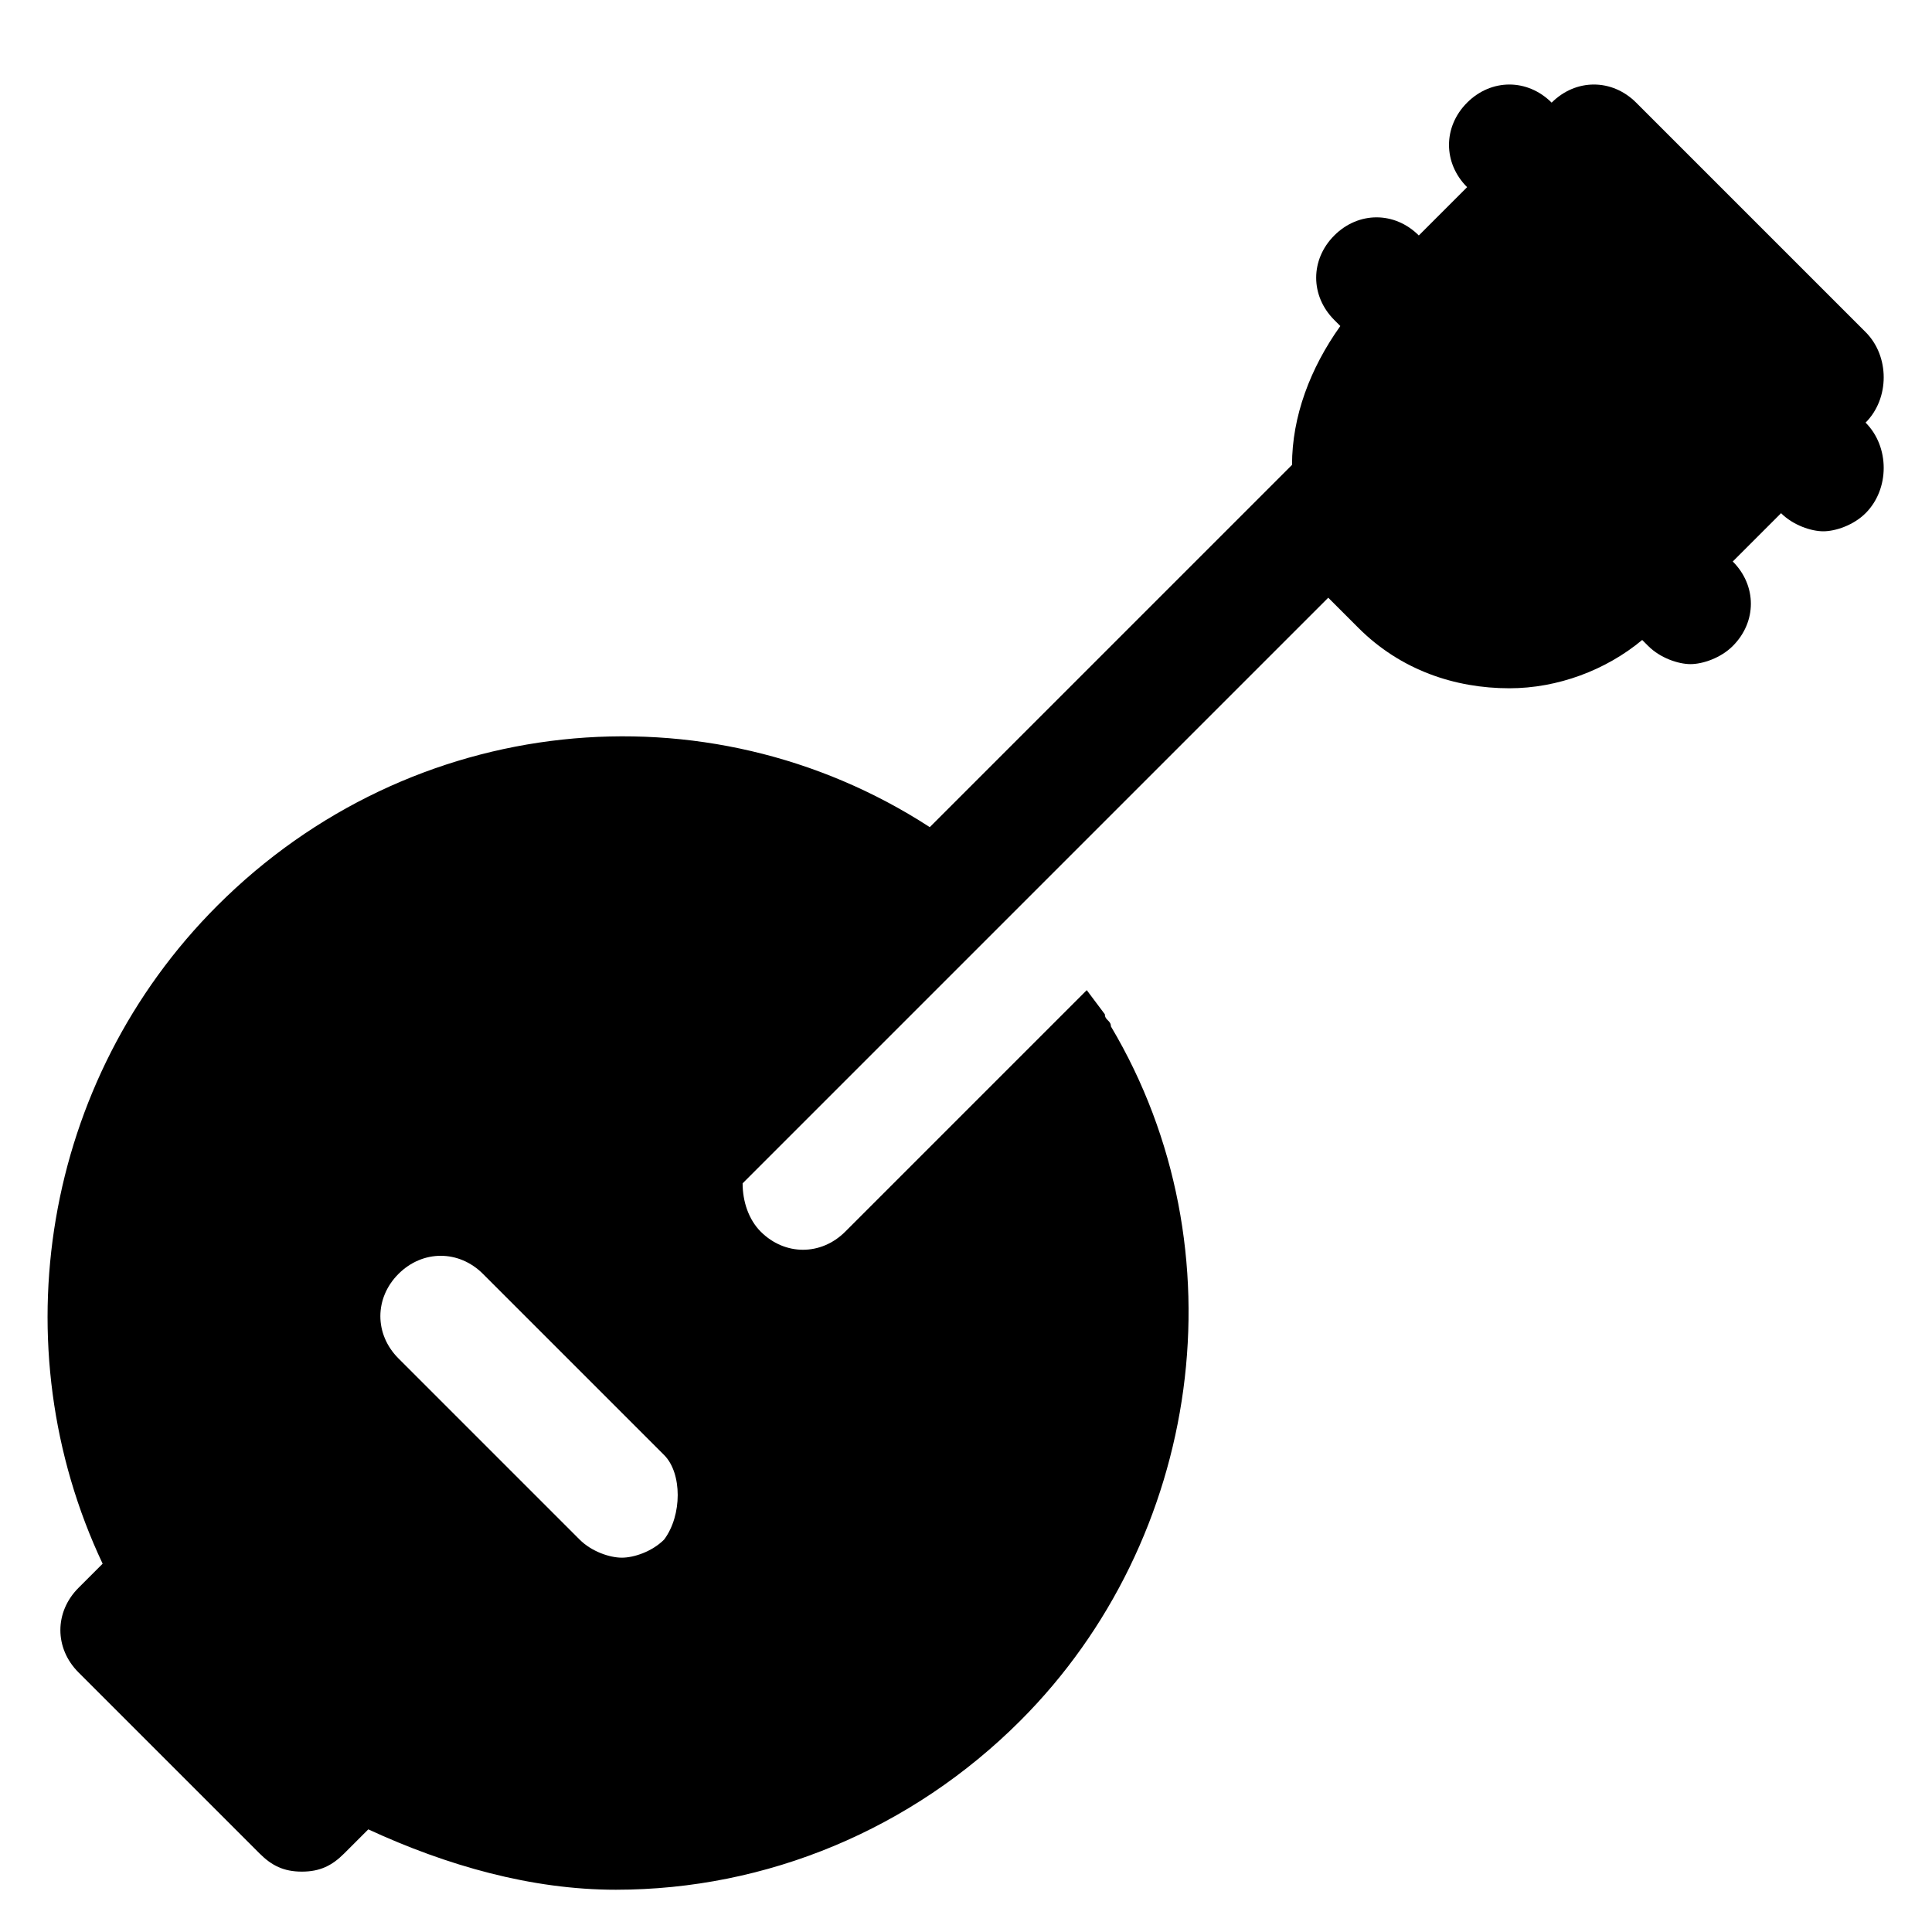 <?xml version="1.0" encoding="utf-8"?>

<!-- Скачано с сайта svg4.ru / Downloaded from svg4.ru -->
<svg fill="#000000" height="800px" width="800px" version="1.1" id="Icons" xmlns="http://www.w3.org/2000/svg" xmlns:xlink="http://www.w3.org/1999/xlink" 
	 viewBox="0 0 32 32" xml:space="preserve">
<path d="M30.9,7L30.9,7c0.4-0.4,0.4-1.1,0-1.5l-3.8-3.8c-0.4-0.4-1-0.4-1.4,0l0,0l0,0c-0.4-0.4-1-0.4-1.4,0s-0.4,1,0,1.4l0,0
	l-0.8,0.8l0,0c-0.4-0.4-1-0.4-1.4,0s-0.4,1,0,1.4l0.1,0.1c-0.5,0.7-0.8,1.5-0.8,2.3l-6,6c-3.7-2.4-8.6-1.9-11.8,1.3
	C0.7,17.9,0,22.3,1.7,25.9l-0.4,0.4c-0.4,0.4-0.4,1,0,1.4l3,3C4.5,30.9,4.7,31,5,31s0.5-0.1,0.7-0.3l0.4-0.4c1.3,0.6,2.7,1,4.1,1
	c2.5,0,4.9-1,6.7-2.8c3-3,3.7-7.8,1.5-11.5c0-0.1-0.1-0.1-0.1-0.2L18,16.4l-4,4c-0.4,0.4-1,0.4-1.4,0c-0.2-0.2-0.3-0.5-0.3-0.8
	L22,9.9c0.1,0.1,0.2,0.2,0.3,0.3l0.2,0.2c0.7,0.7,1.6,1,2.5,1c0.8,0,1.6-0.3,2.2-0.8l0.1,0.1c0.2,0.2,0.5,0.3,0.7,0.3
	s0.5-0.1,0.7-0.3c0.4-0.4,0.4-1,0-1.4l0,0l0.8-0.8l0,0c0.2,0.2,0.5,0.3,0.7,0.3s0.5-0.1,0.7-0.3C31.3,8.1,31.3,7.4,30.9,7L30.9,7z
	 M11,25.5c-0.2,0.2-0.5,0.3-0.7,0.3s-0.5-0.1-0.7-0.3l-3-3c-0.4-0.4-0.4-1,0-1.4s1-0.4,1.4,0l3,3C11.3,24.4,11.3,25.1,11,25.5z"/>
</svg>